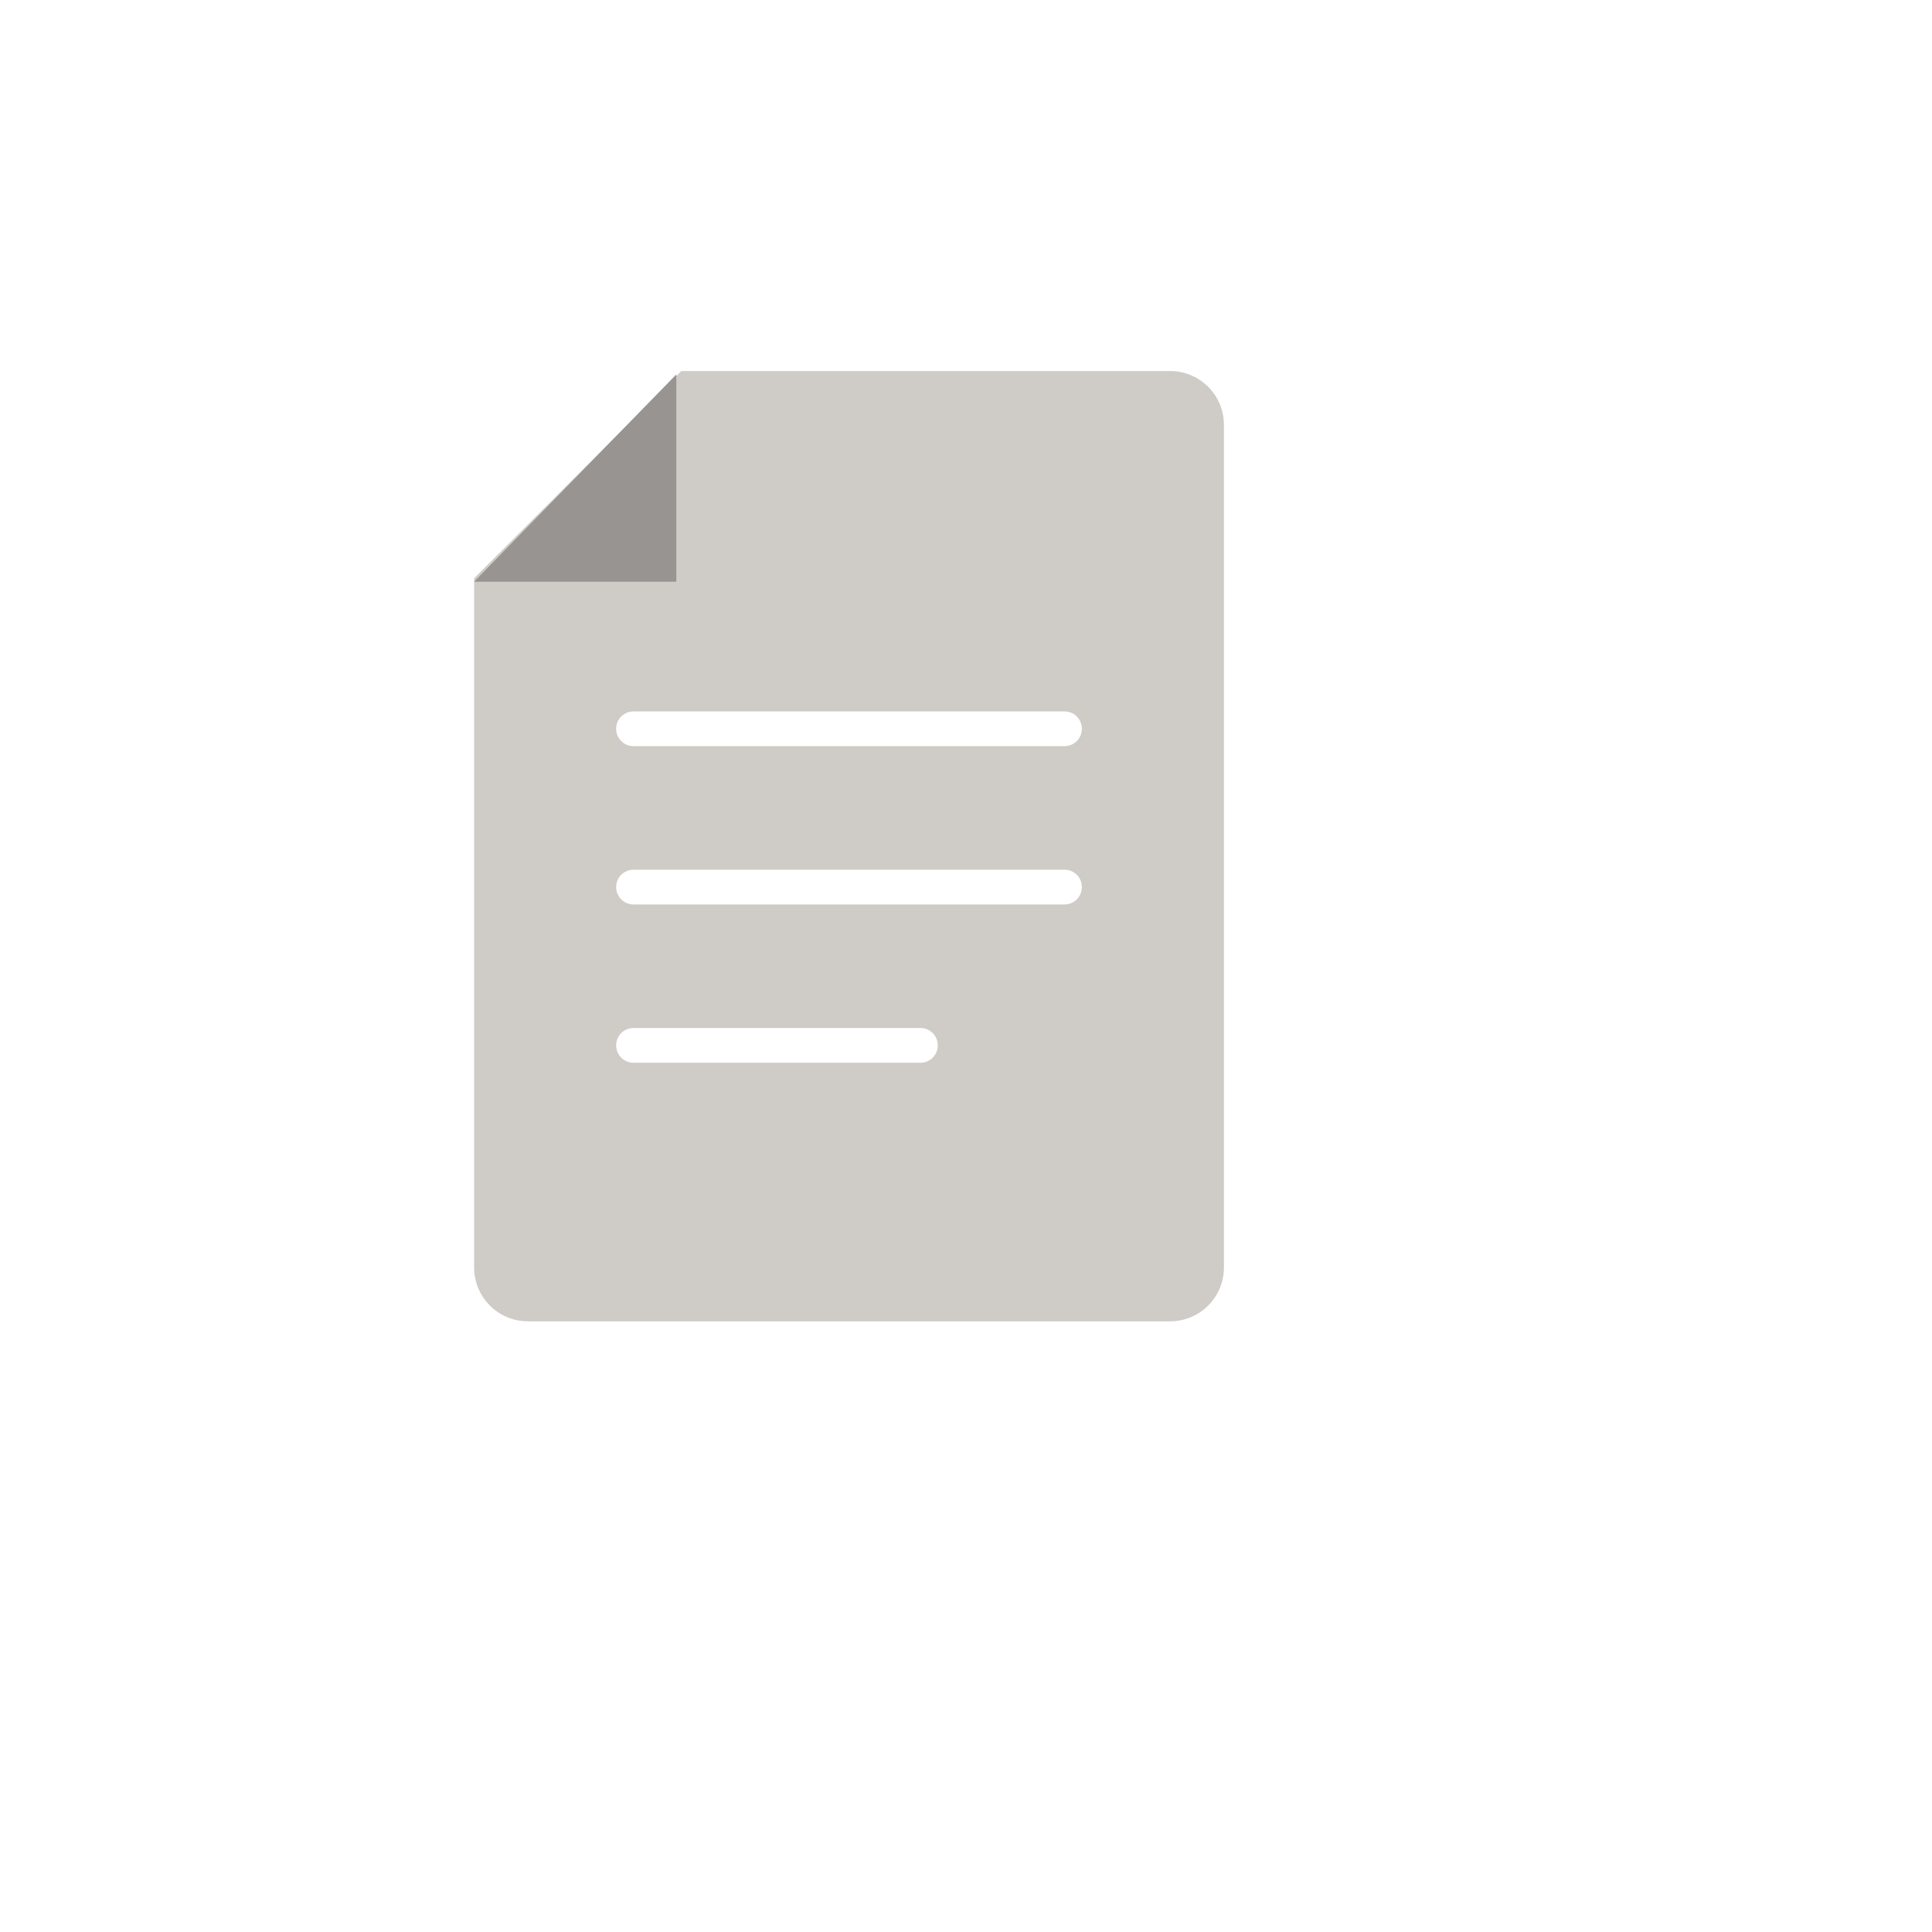 <?xml version="1.0" encoding="UTF-8"?><svg id="b" xmlns="http://www.w3.org/2000/svg" width="68" height="68" xmlns:xlink="http://www.w3.org/1999/xlink" viewBox="0 0 68 68"><defs><style>.f,.g{fill:#fff;}.h{fill:#979491;}.i{fill:#cfcbc6;}.g{filter:url(#d);}</style><filter id="d" filterUnits="userSpaceOnUse"><feOffset dx="3.749" dy="3.749"/><feGaussianBlur result="e" stdDeviation="2.678"/><feFlood flood-color="#000" flood-opacity=".2"/><feComposite in2="e" operator="in"/><feComposite in="SourceGraphic"/></filter></defs><g id="c"><g><rect class="g" x="4.902" y="4.507" width="50.882" height="50.882" rx="9.819" ry="9.819"/><g><path class="i" d="M23.982,13.059l-7.294,7.294v24.259c0,1.046,.848,1.894,1.894,1.894h22.602c1.046,0,1.894-.848,1.894-1.894V14.954c0-1.046-.848-1.894-1.894-1.894H23.982Z"/><polygon class="h" points="23.804 13.179 23.804 20.474 16.687 20.474 23.804 13.179"/><g><path class="f" d="M37.467,26.263h-15.169c-.338,0-.612-.274-.612-.612s.274-.612,.612-.612h15.169c.338,0,.612,.274,.612,.612s-.274,.612-.612,.612Z"/><path class="f" d="M37.467,31.834h-15.169c-.338,0-.612-.274-.612-.612s.274-.612,.612-.612h15.169c.338,0,.612,.274,.612,.612s-.274,.612-.612,.612Z"/><path class="f" d="M32.396,37.406h-10.098c-.338,0-.612-.274-.612-.612s.274-.612,.612-.612h10.098c.338,0,.612,.274,.612,.612s-.274,.612-.612,.612Z"/></g></g></g></g></svg>
